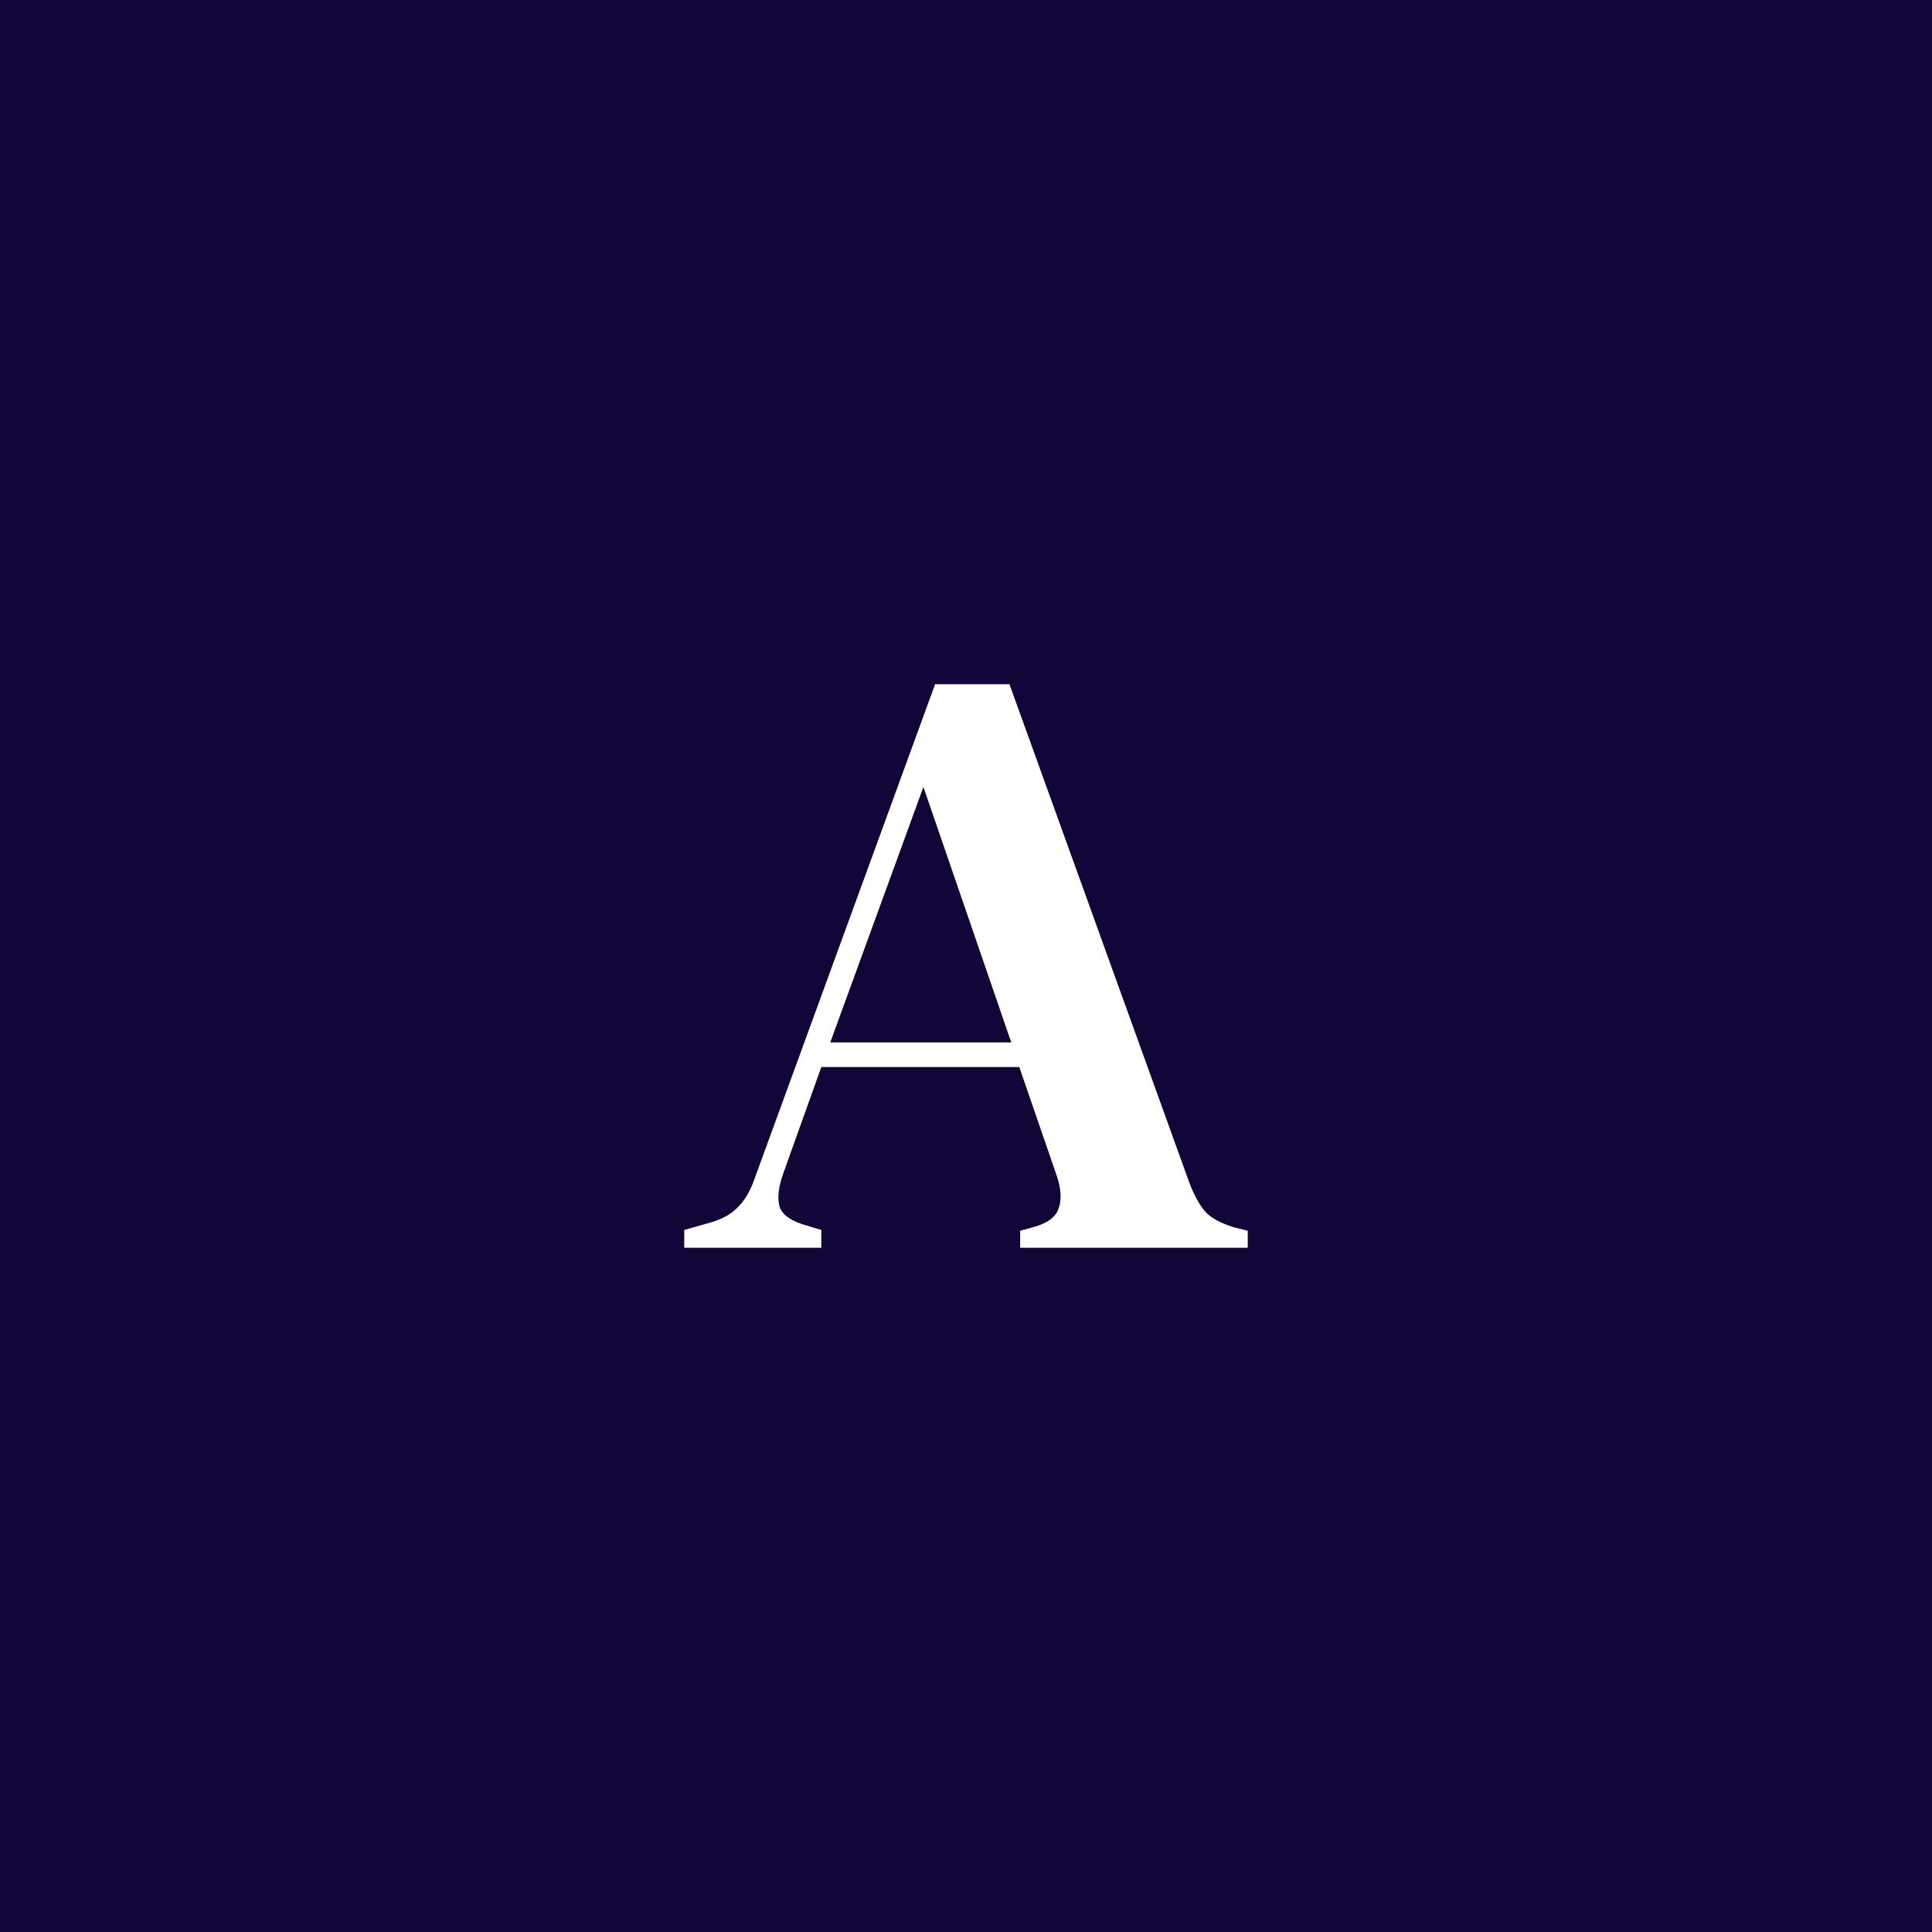 <svg width="24" height="24" viewBox="0 0 24 24" fill="none" xmlns="http://www.w3.org/2000/svg">
<rect width="24" height="24" fill="#110637"/>
<path d="M8.5 15.5V15.279L8.8 15.194C8.956 15.152 9.075 15.089 9.157 15.005C9.246 14.92 9.316 14.804 9.368 14.657L11.616 8.5H12.54L14.777 14.699C14.836 14.853 14.903 14.973 14.977 15.057C15.051 15.134 15.17 15.198 15.333 15.247L15.5 15.289V15.5H12.673V15.289L12.863 15.236C13.026 15.187 13.122 15.11 13.152 15.005C13.189 14.899 13.181 14.769 13.13 14.614L12.662 13.255H10.203L9.724 14.593C9.672 14.748 9.657 14.874 9.68 14.973C9.702 15.071 9.795 15.149 9.958 15.205L10.203 15.279V15.5H8.5ZM10.314 12.949H12.562L11.471 9.776L10.314 12.949Z" fill="white"/>
</svg>
